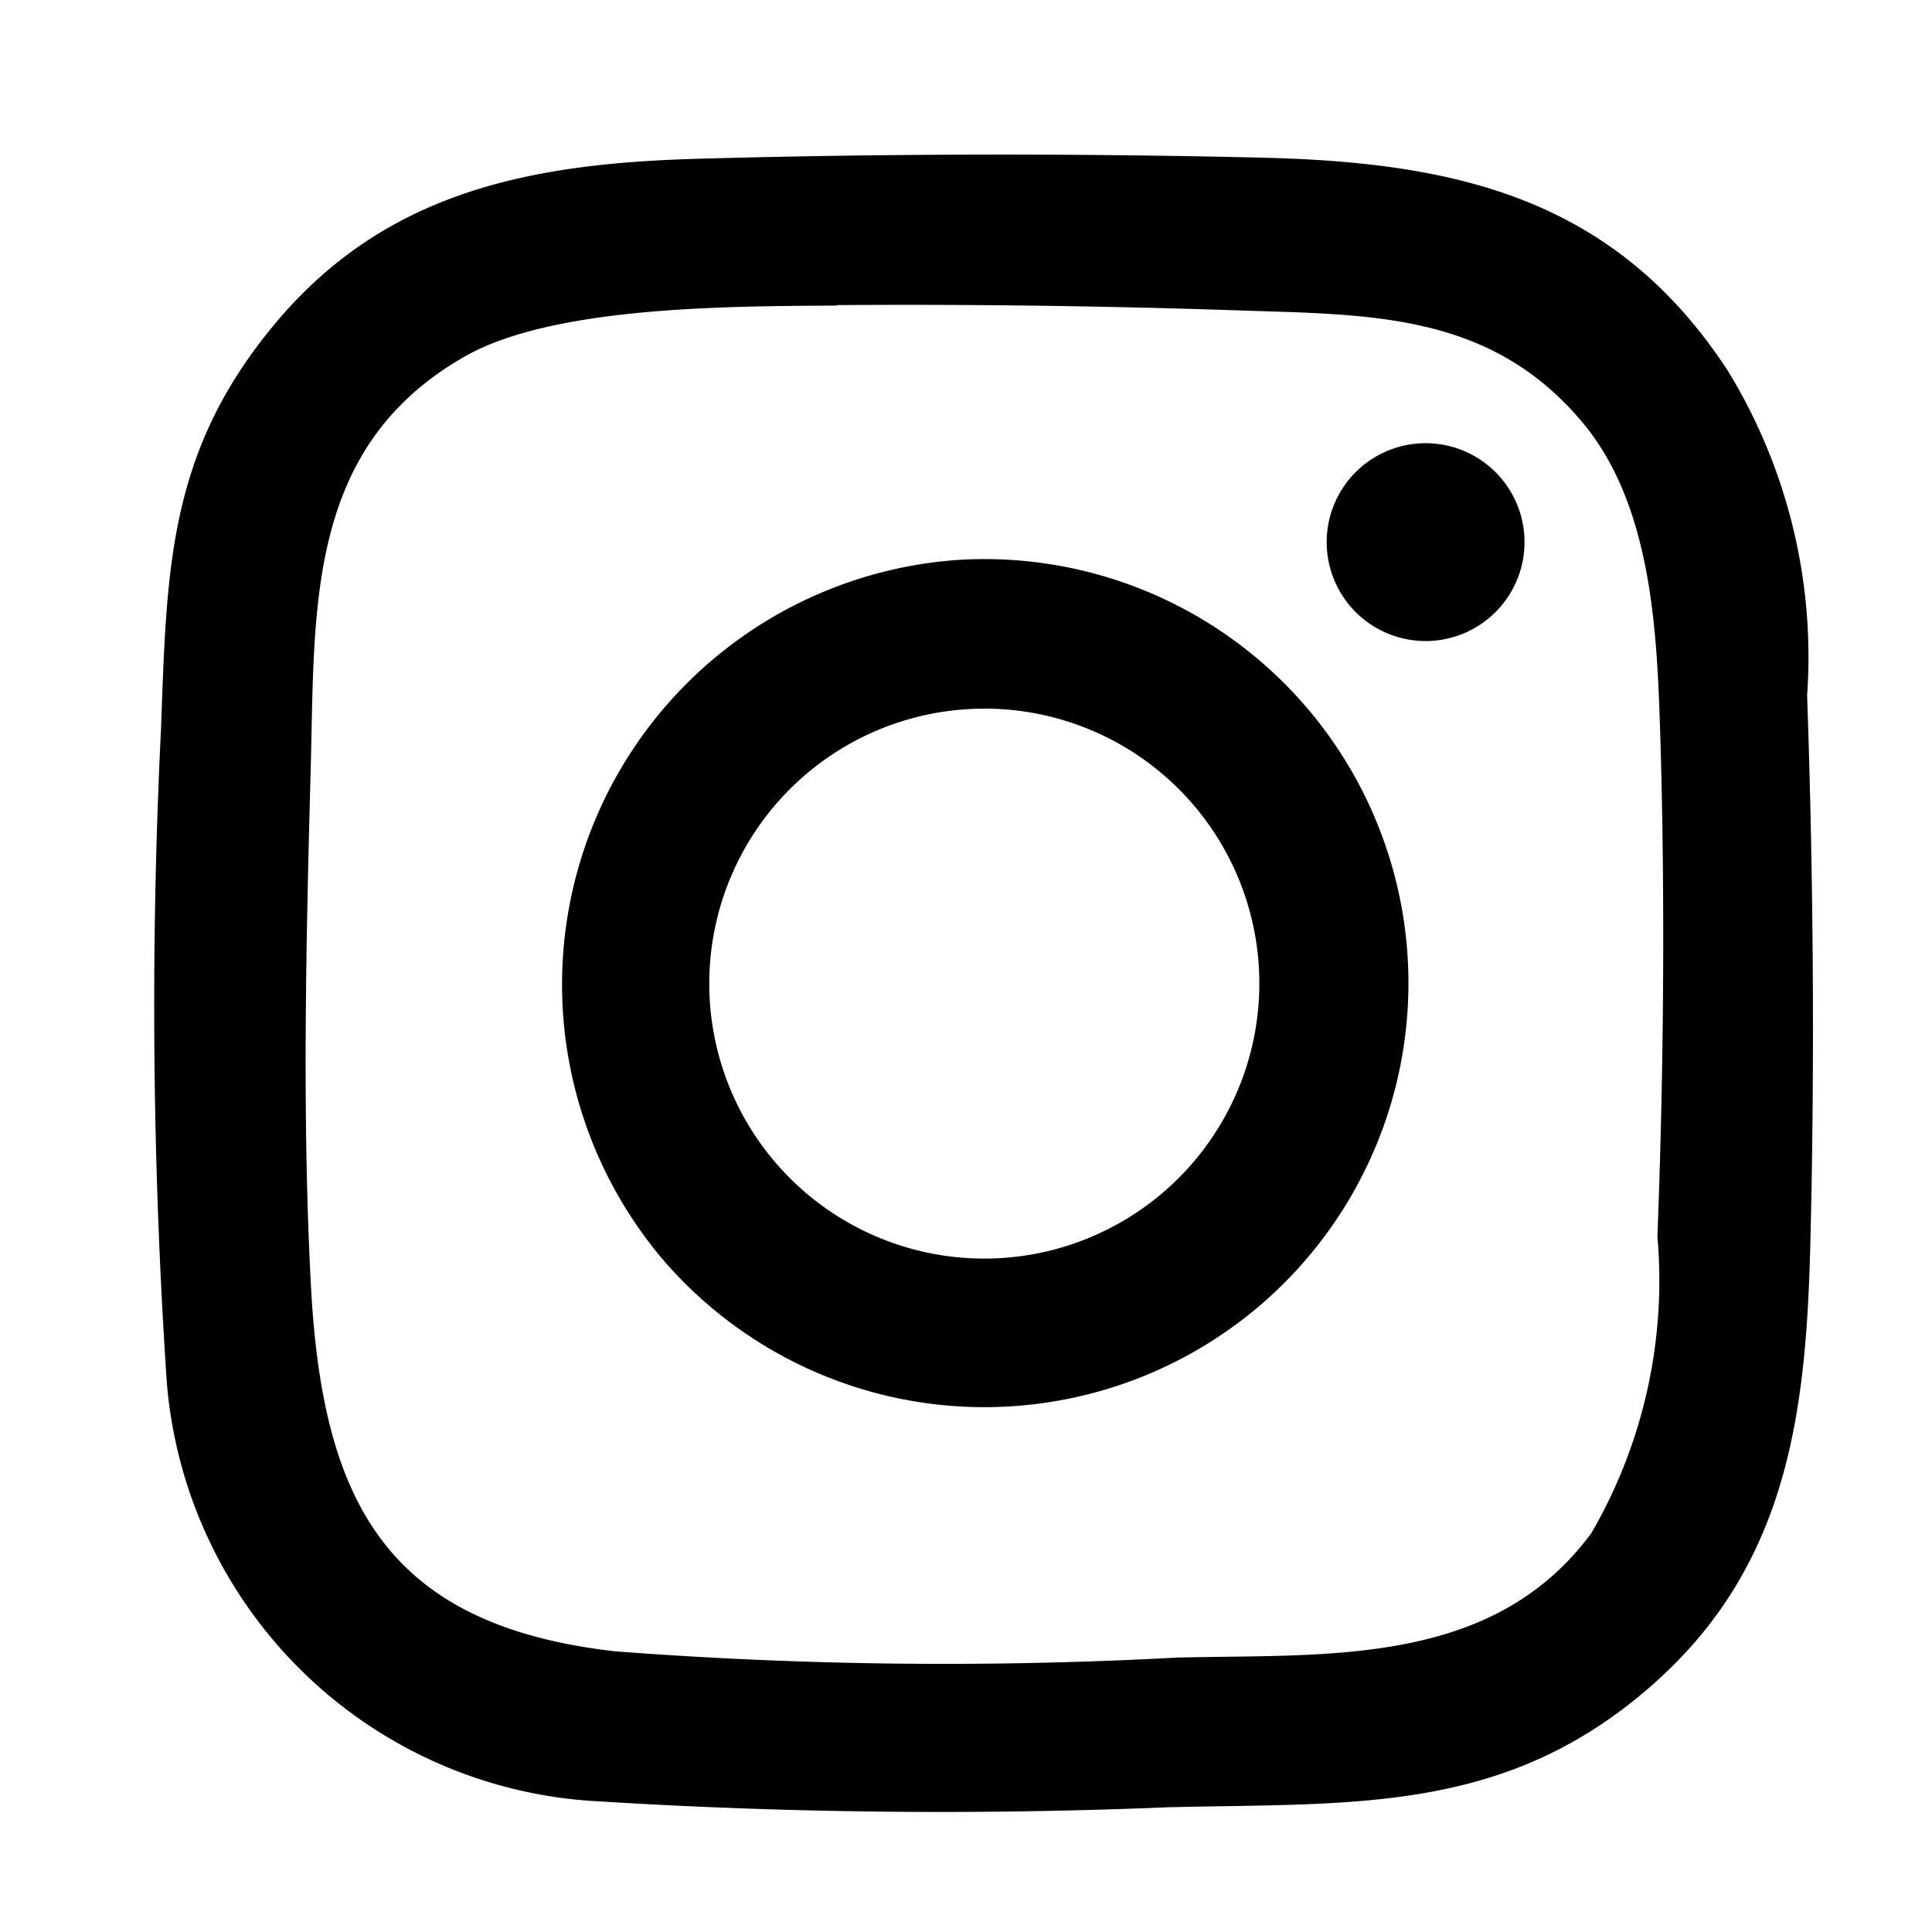 <?xml version="1.0" encoding="UTF-8"?> <svg xmlns="http://www.w3.org/2000/svg" width="25" height="25" viewBox="0 0 25 25"><g id="ico_insta" transform="translate(-1080 -8745)"><rect id="長方形_13978" data-name="長方形 13978" width="25" height="25" transform="translate(1080 8745)" fill="#fff"></rect><g id="グループ_17560" data-name="グループ 17560" transform="translate(1082 8747)"><path id="パス_18" data-name="パス 18" d="M7.046.054c2.384-.067,4.926-.071,7.311-.013,2.514.062,4.549.535,6,2.755A7.09,7.09,0,0,1,21.384,7c.081,2.315.1,4.769.042,7.088-.054,2.166-.283,4.119-1.977,5.654-1.923,1.742-3.9,1.584-6.335,1.644a71.42,71.42,0,0,1-7.357-.076,5.909,5.909,0,0,1-5.6-5.442A73,73,0,0,1,.084,7.422C.159,5.363.173,3.85,1.555,2.193,3,.458,4.9.114,7.046.054m1.782,1.9c-1.342.01-3.651,0-4.807.655-2.061,1.17-1.945,3.245-2,5.32-.059,2.177-.113,4.489,0,6.662.142,2.811.951,4.437,3.938,4.777a55.971,55.971,0,0,0,7.275.081c1.937-.048,4.077.128,5.359-1.612A6.513,6.513,0,0,0,19.447,14c.079-2.048.1-4.26.042-6.313-.042-1.4-.081-3.106-1.01-4.219-1.2-1.433-2.757-1.394-4.474-1.452s-3.459-.08-5.177-.068" transform="translate(0 0)"></path><path id="パス_19" data-name="パス 19" d="M140.5,135.142a5.487,5.487,0,1,1-3.808,9.091,5.507,5.507,0,0,1,3.808-9.091m.039,1.937a3.558,3.558,0,1,0,3.254,5.5,3.556,3.556,0,0,0-3.254-5.5" transform="translate(-130.083 -129.898)"></path><path id="パス_20" data-name="パス 20" d="M392.7,96.719a1.28,1.28,0,1,1,.3,2.525,1.28,1.28,0,0,1-.3-2.525" transform="translate(-376.55 -92.949)"></path></g></g></svg> 